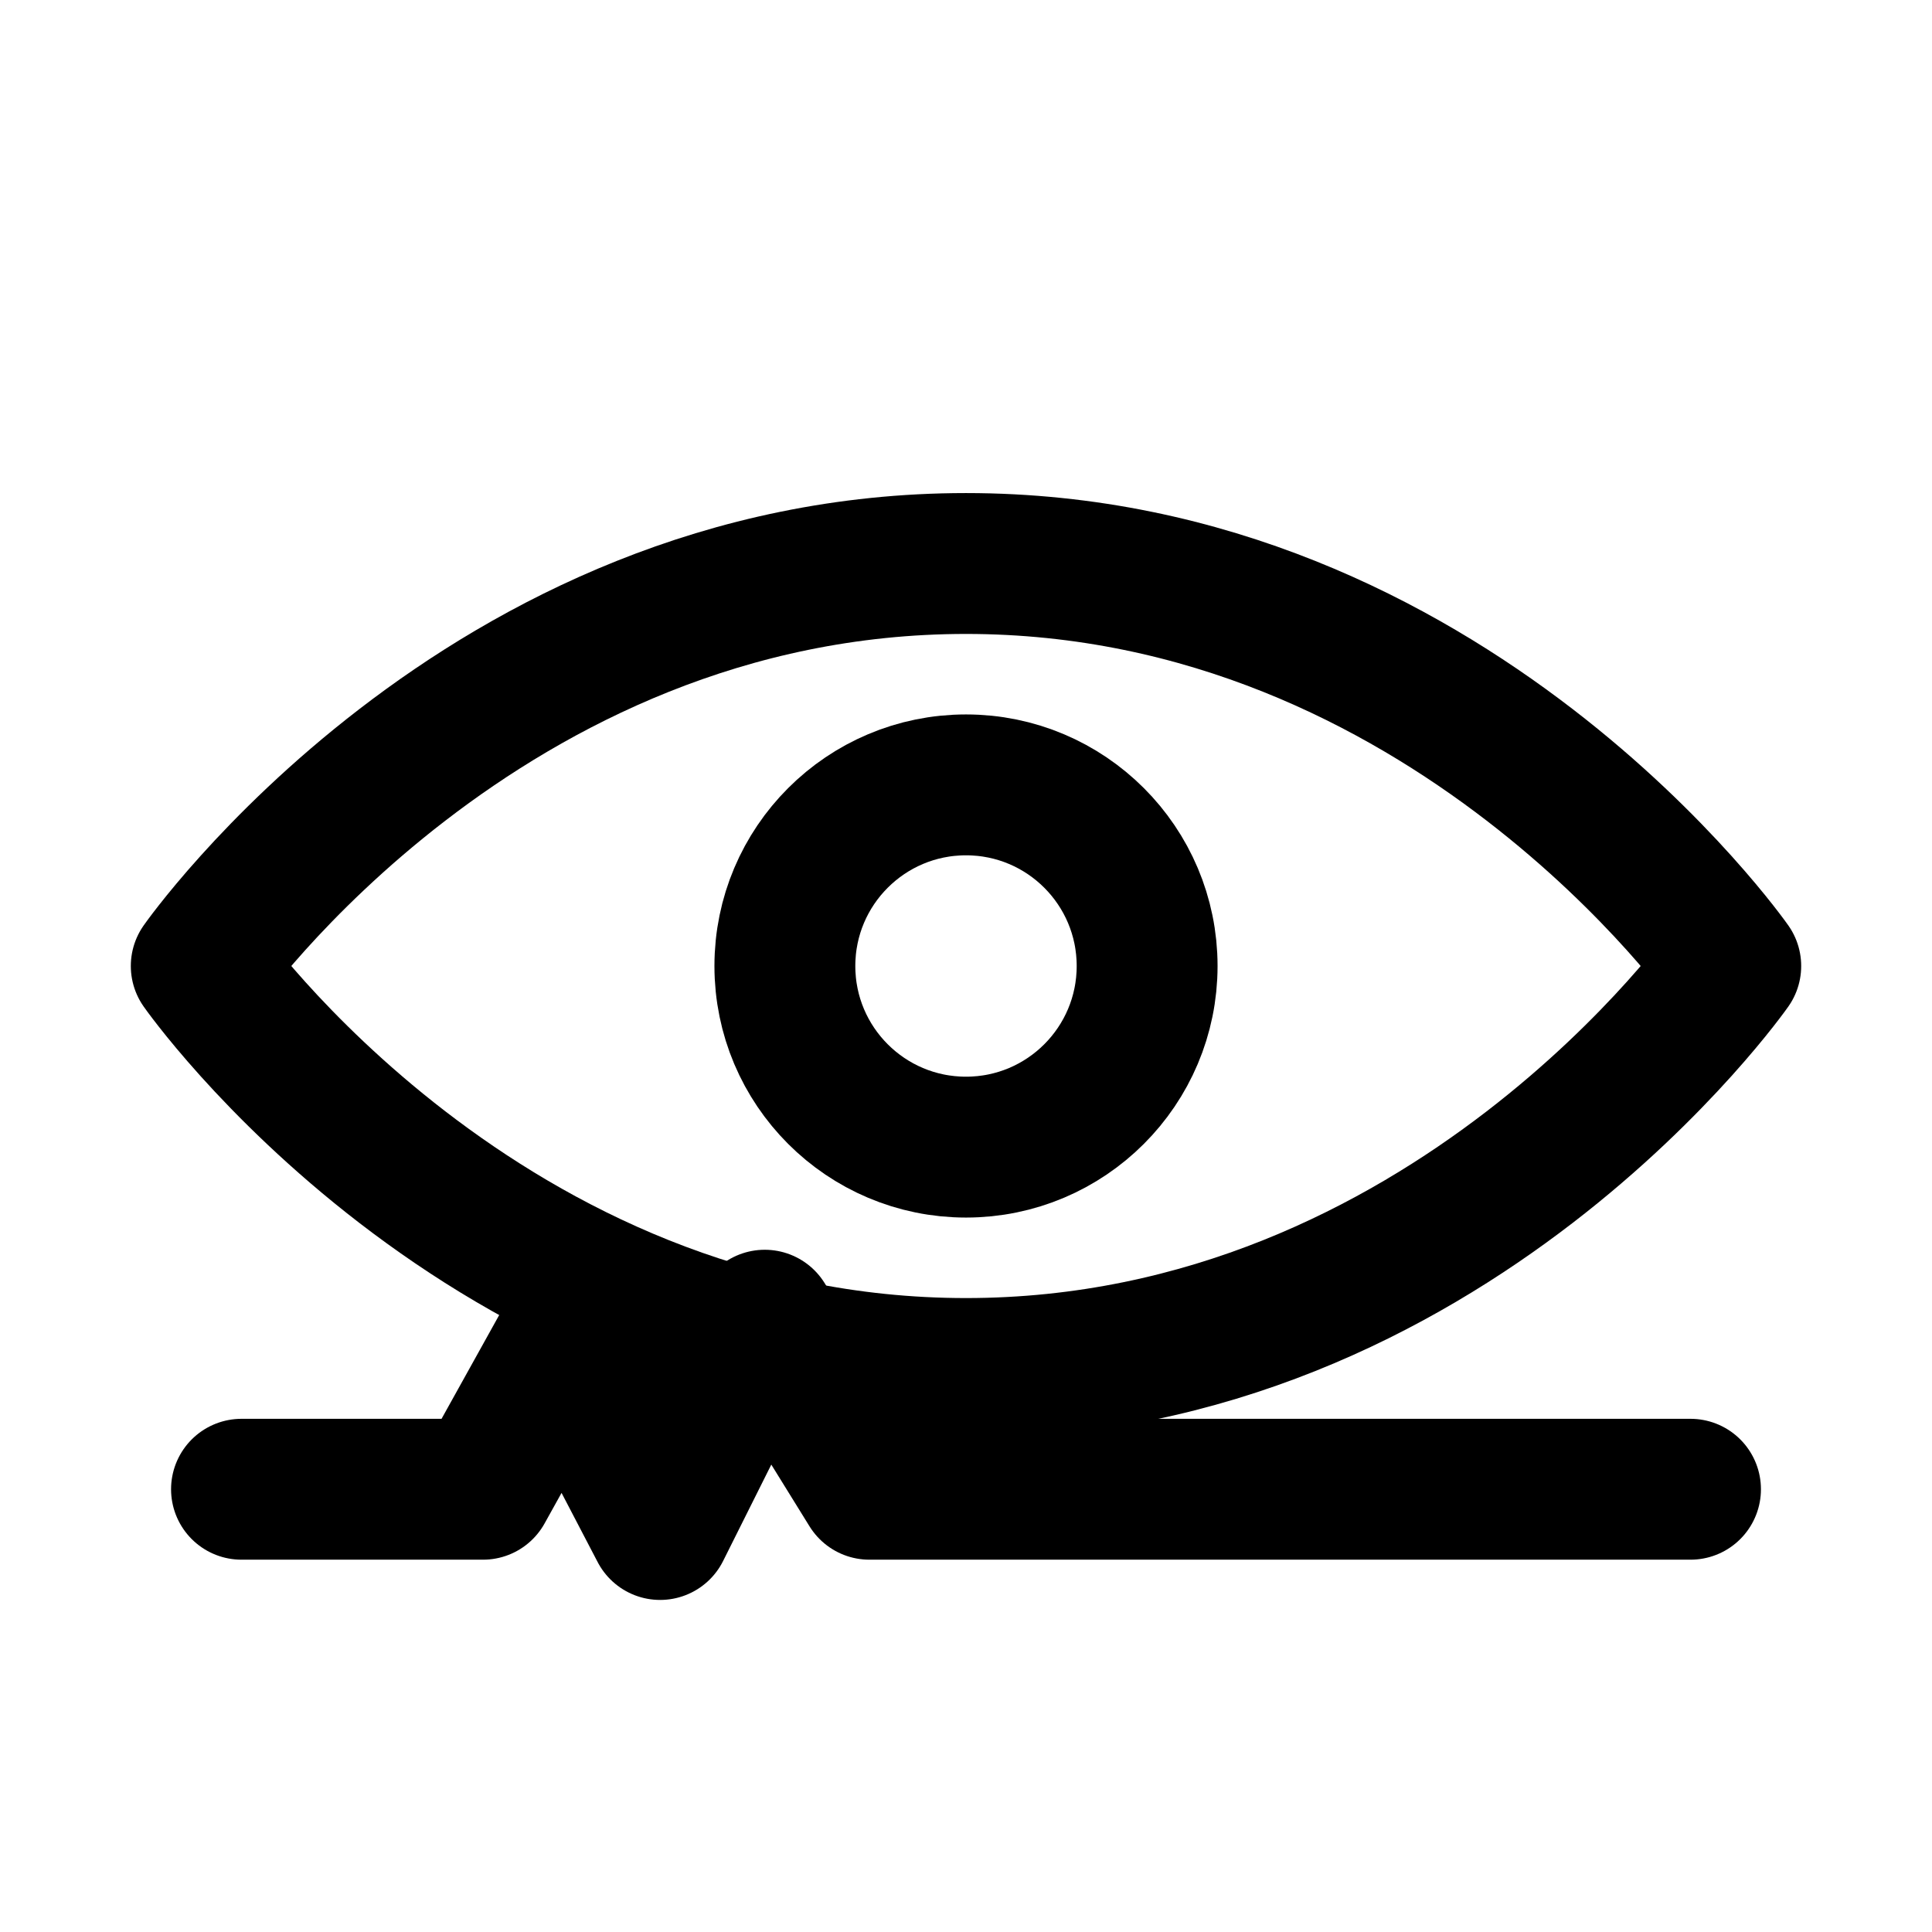 <svg xmlns="http://www.w3.org/2000/svg" width="24" height="24" viewBox="0 0 24 24" fill="none" stroke="currentColor" stroke-width="1.75" stroke-linecap="round" stroke-linejoin="round" role="img" aria-labelledby="title">
  <title id="title">Observability &amp; SRE</title>
  <!-- eye -->
  <path d="M2.5 12s3.5-5 9.5-5 9.5 5 9.5 5-3.5 5-9.5 5-9.5-5-9.5-5z"></path>
  <circle cx="12" cy="12" r="2.25"></circle>
  <!-- heartbeat -->
  <path d="M3 18.5h3l1-1.8 1.2 2.3 1.3-2.6 1.3 2.1H21"></path>
</svg>

